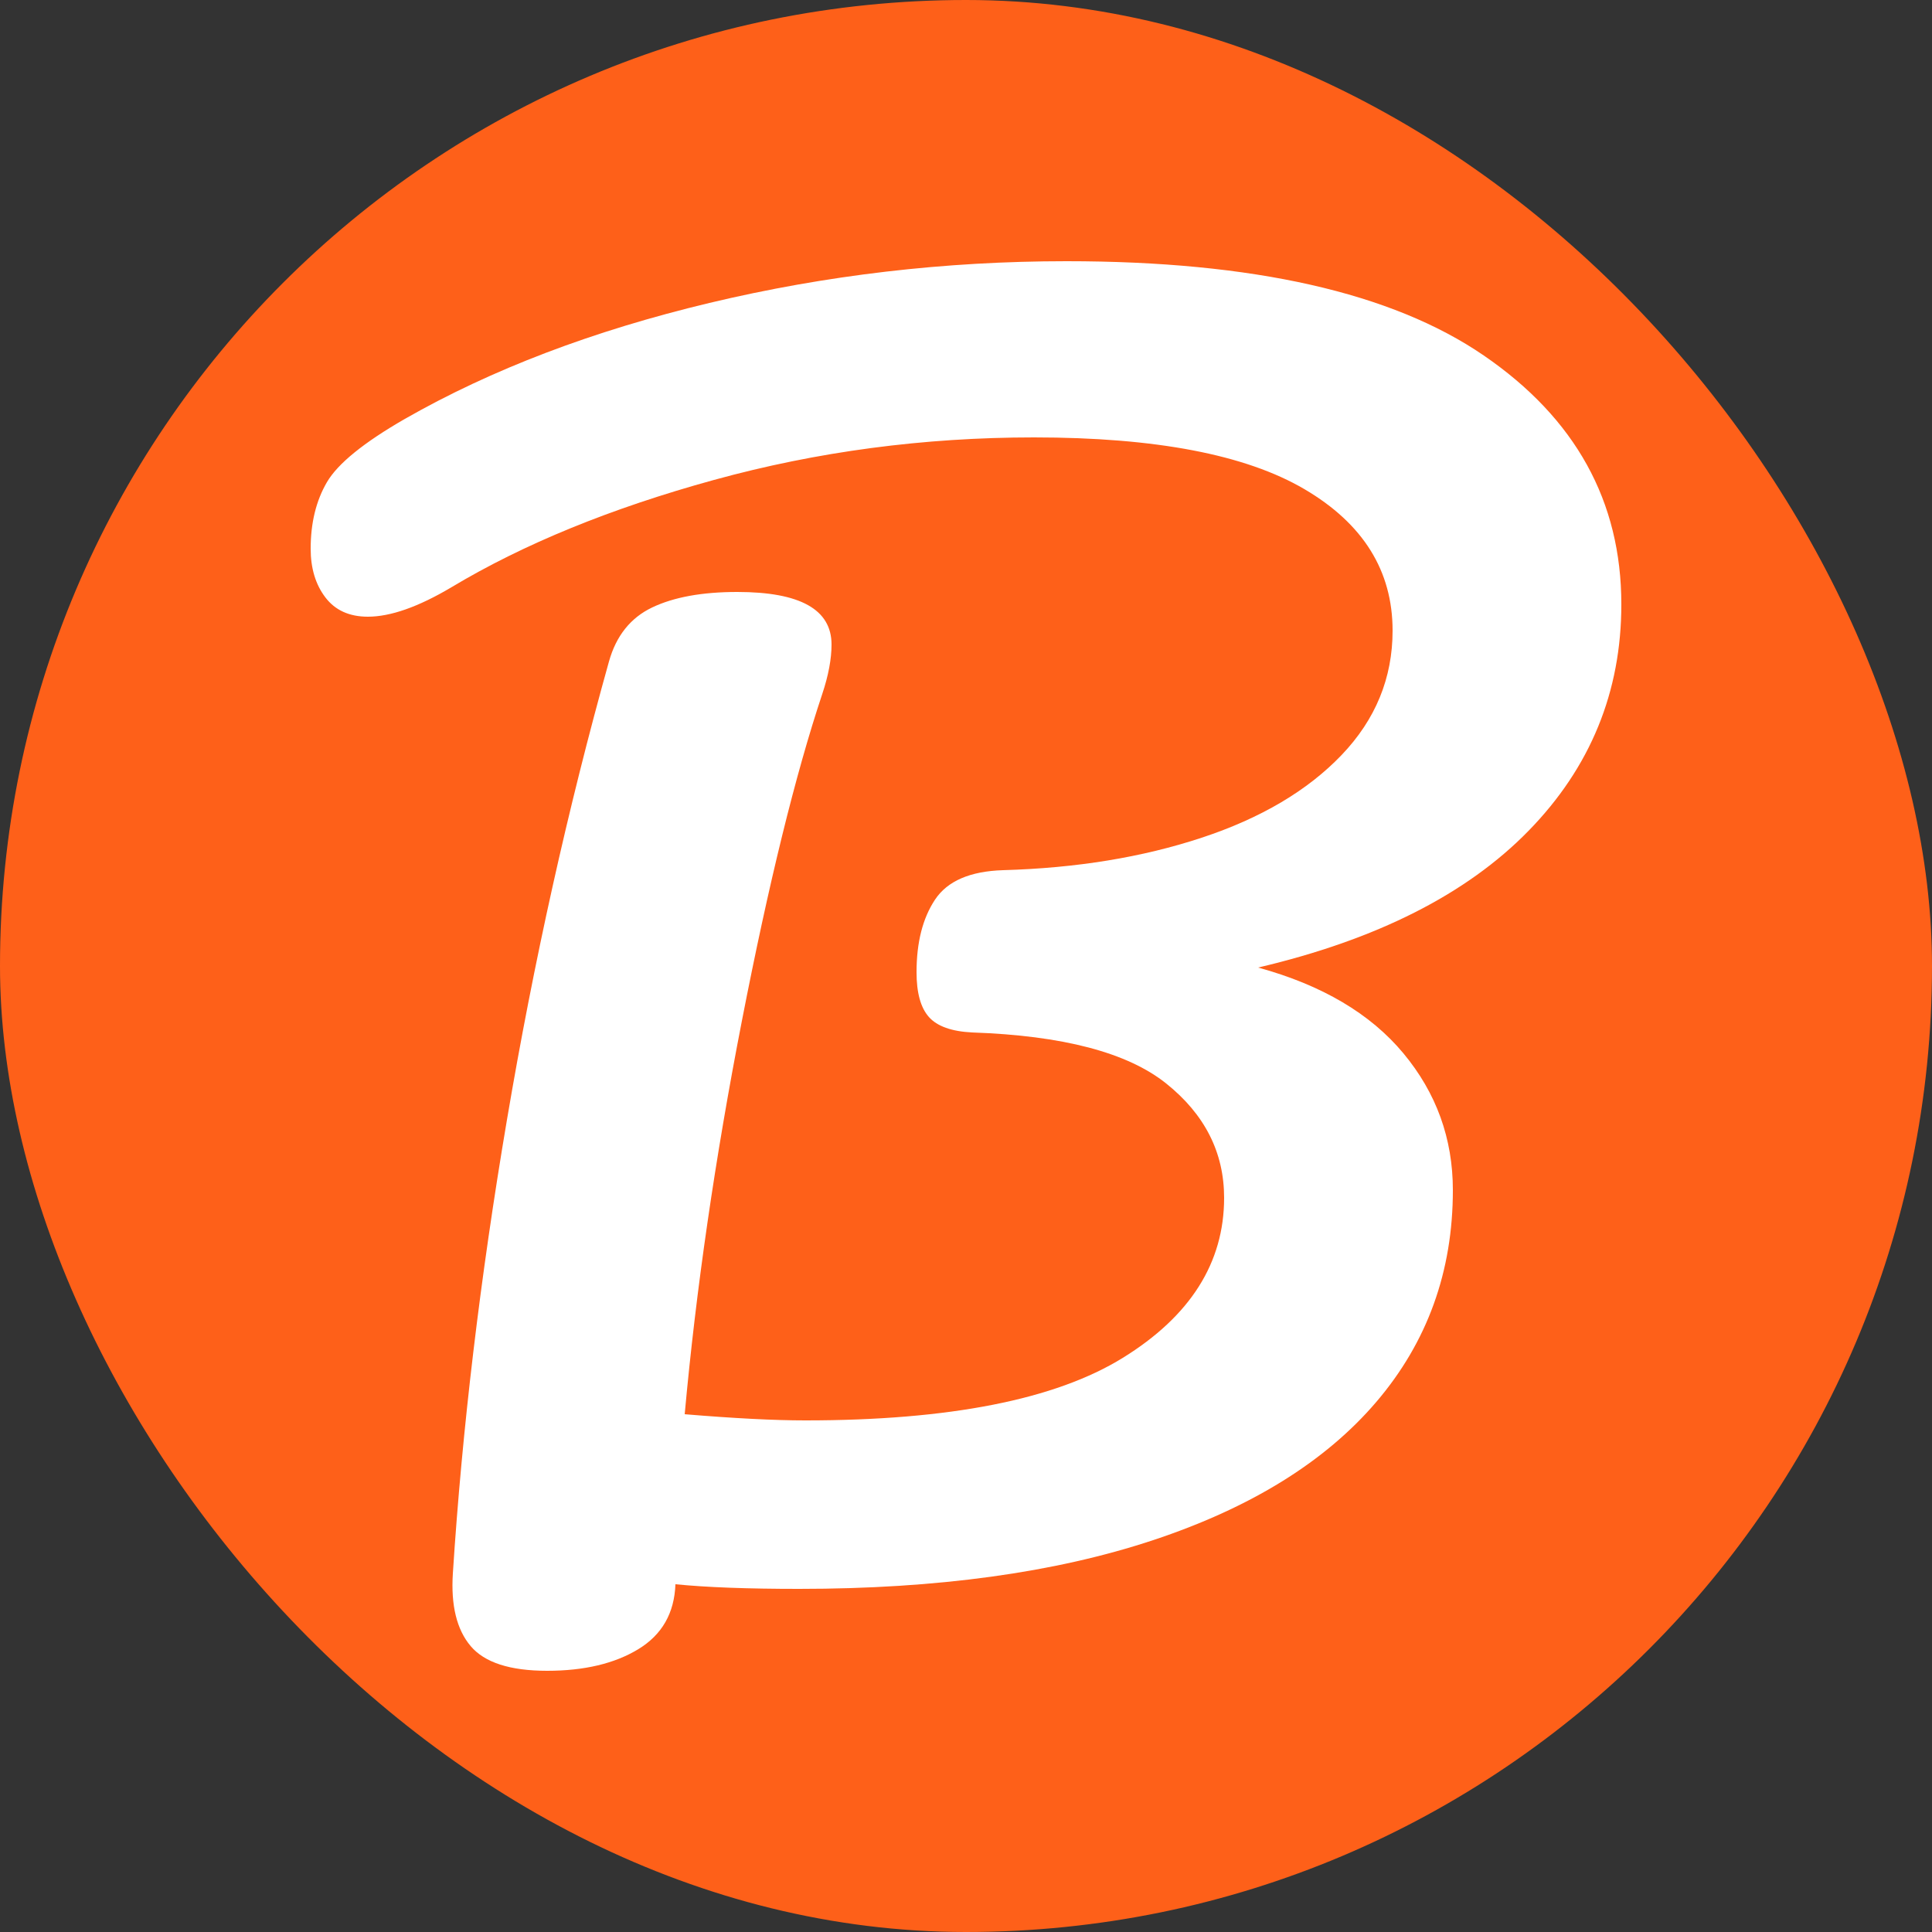 <svg xmlns="http://www.w3.org/2000/svg" width="256" height="256" viewBox="0 0 100 100"><rect x="0" y="0" width="100" height="100" fill="#333333" stroke="none"/><rect width="100" height="100" rx="50" fill="#fe6019"></rect><path fill="#fff" d="M83.92 31.28Q83.92 38.08 79.12 43Q74.32 47.92 65.12 50.08L65.12 50.08Q70.08 51.44 72.64 54.52Q75.20 57.60 75.20 61.60L75.20 61.60Q75.20 67.92 71.24 72.56Q67.28 77.20 59.68 79.72Q52.08 82.24 41.36 82.24L41.36 82.24Q37.36 82.24 34.96 82L34.96 82Q34.88 84.24 33.04 85.36Q31.20 86.48 28.32 86.48L28.32 86.48Q25.44 86.48 24.36 85.20Q23.28 83.92 23.44 81.44L23.44 81.44Q24.16 70.24 26.24 57.96Q28.32 45.68 31.52 34.24L31.52 34.24Q32.08 32.24 33.76 31.44Q35.44 30.64 38.16 30.64L38.16 30.64Q43.04 30.64 43.04 33.36L43.04 33.36Q43.04 34.48 42.56 35.92L42.56 35.92Q40.48 42.16 38.40 52.84Q36.32 63.52 35.44 73.20L35.44 73.20Q39.28 73.52 41.68 73.52L41.68 73.52Q52.88 73.52 58.12 70.28Q63.36 67.04 63.36 62L63.36 62Q63.36 58.48 60.36 56.08Q57.36 53.68 50.32 53.44L50.32 53.44Q48.72 53.36 48.08 52.64Q47.44 51.92 47.44 50.32L47.44 50.32Q47.44 48 48.40 46.56Q49.36 45.12 51.92 45.04L51.92 45.04Q57.60 44.88 62.20 43.36Q66.80 41.84 69.44 39.08Q72.08 36.32 72.08 32.64L72.08 32.64Q72.08 28 67.52 25.32Q62.96 22.64 53.52 22.64L53.52 22.64Q44.96 22.64 36.96 24.84Q28.96 27.04 23.36 30.40L23.36 30.40Q20.80 31.92 19.04 31.92L19.04 31.92Q17.60 31.92 16.84 30.92Q16.08 29.92 16.08 28.40L16.08 28.40Q16.08 26.40 16.92 24.96Q17.76 23.52 20.96 21.68L20.96 21.68Q27.68 17.84 36.72 15.68Q45.76 13.52 55.20 13.52L55.20 13.52Q69.68 13.52 76.80 18.40Q83.92 23.28 83.92 31.28L83.92 31.28Z"></path></svg>